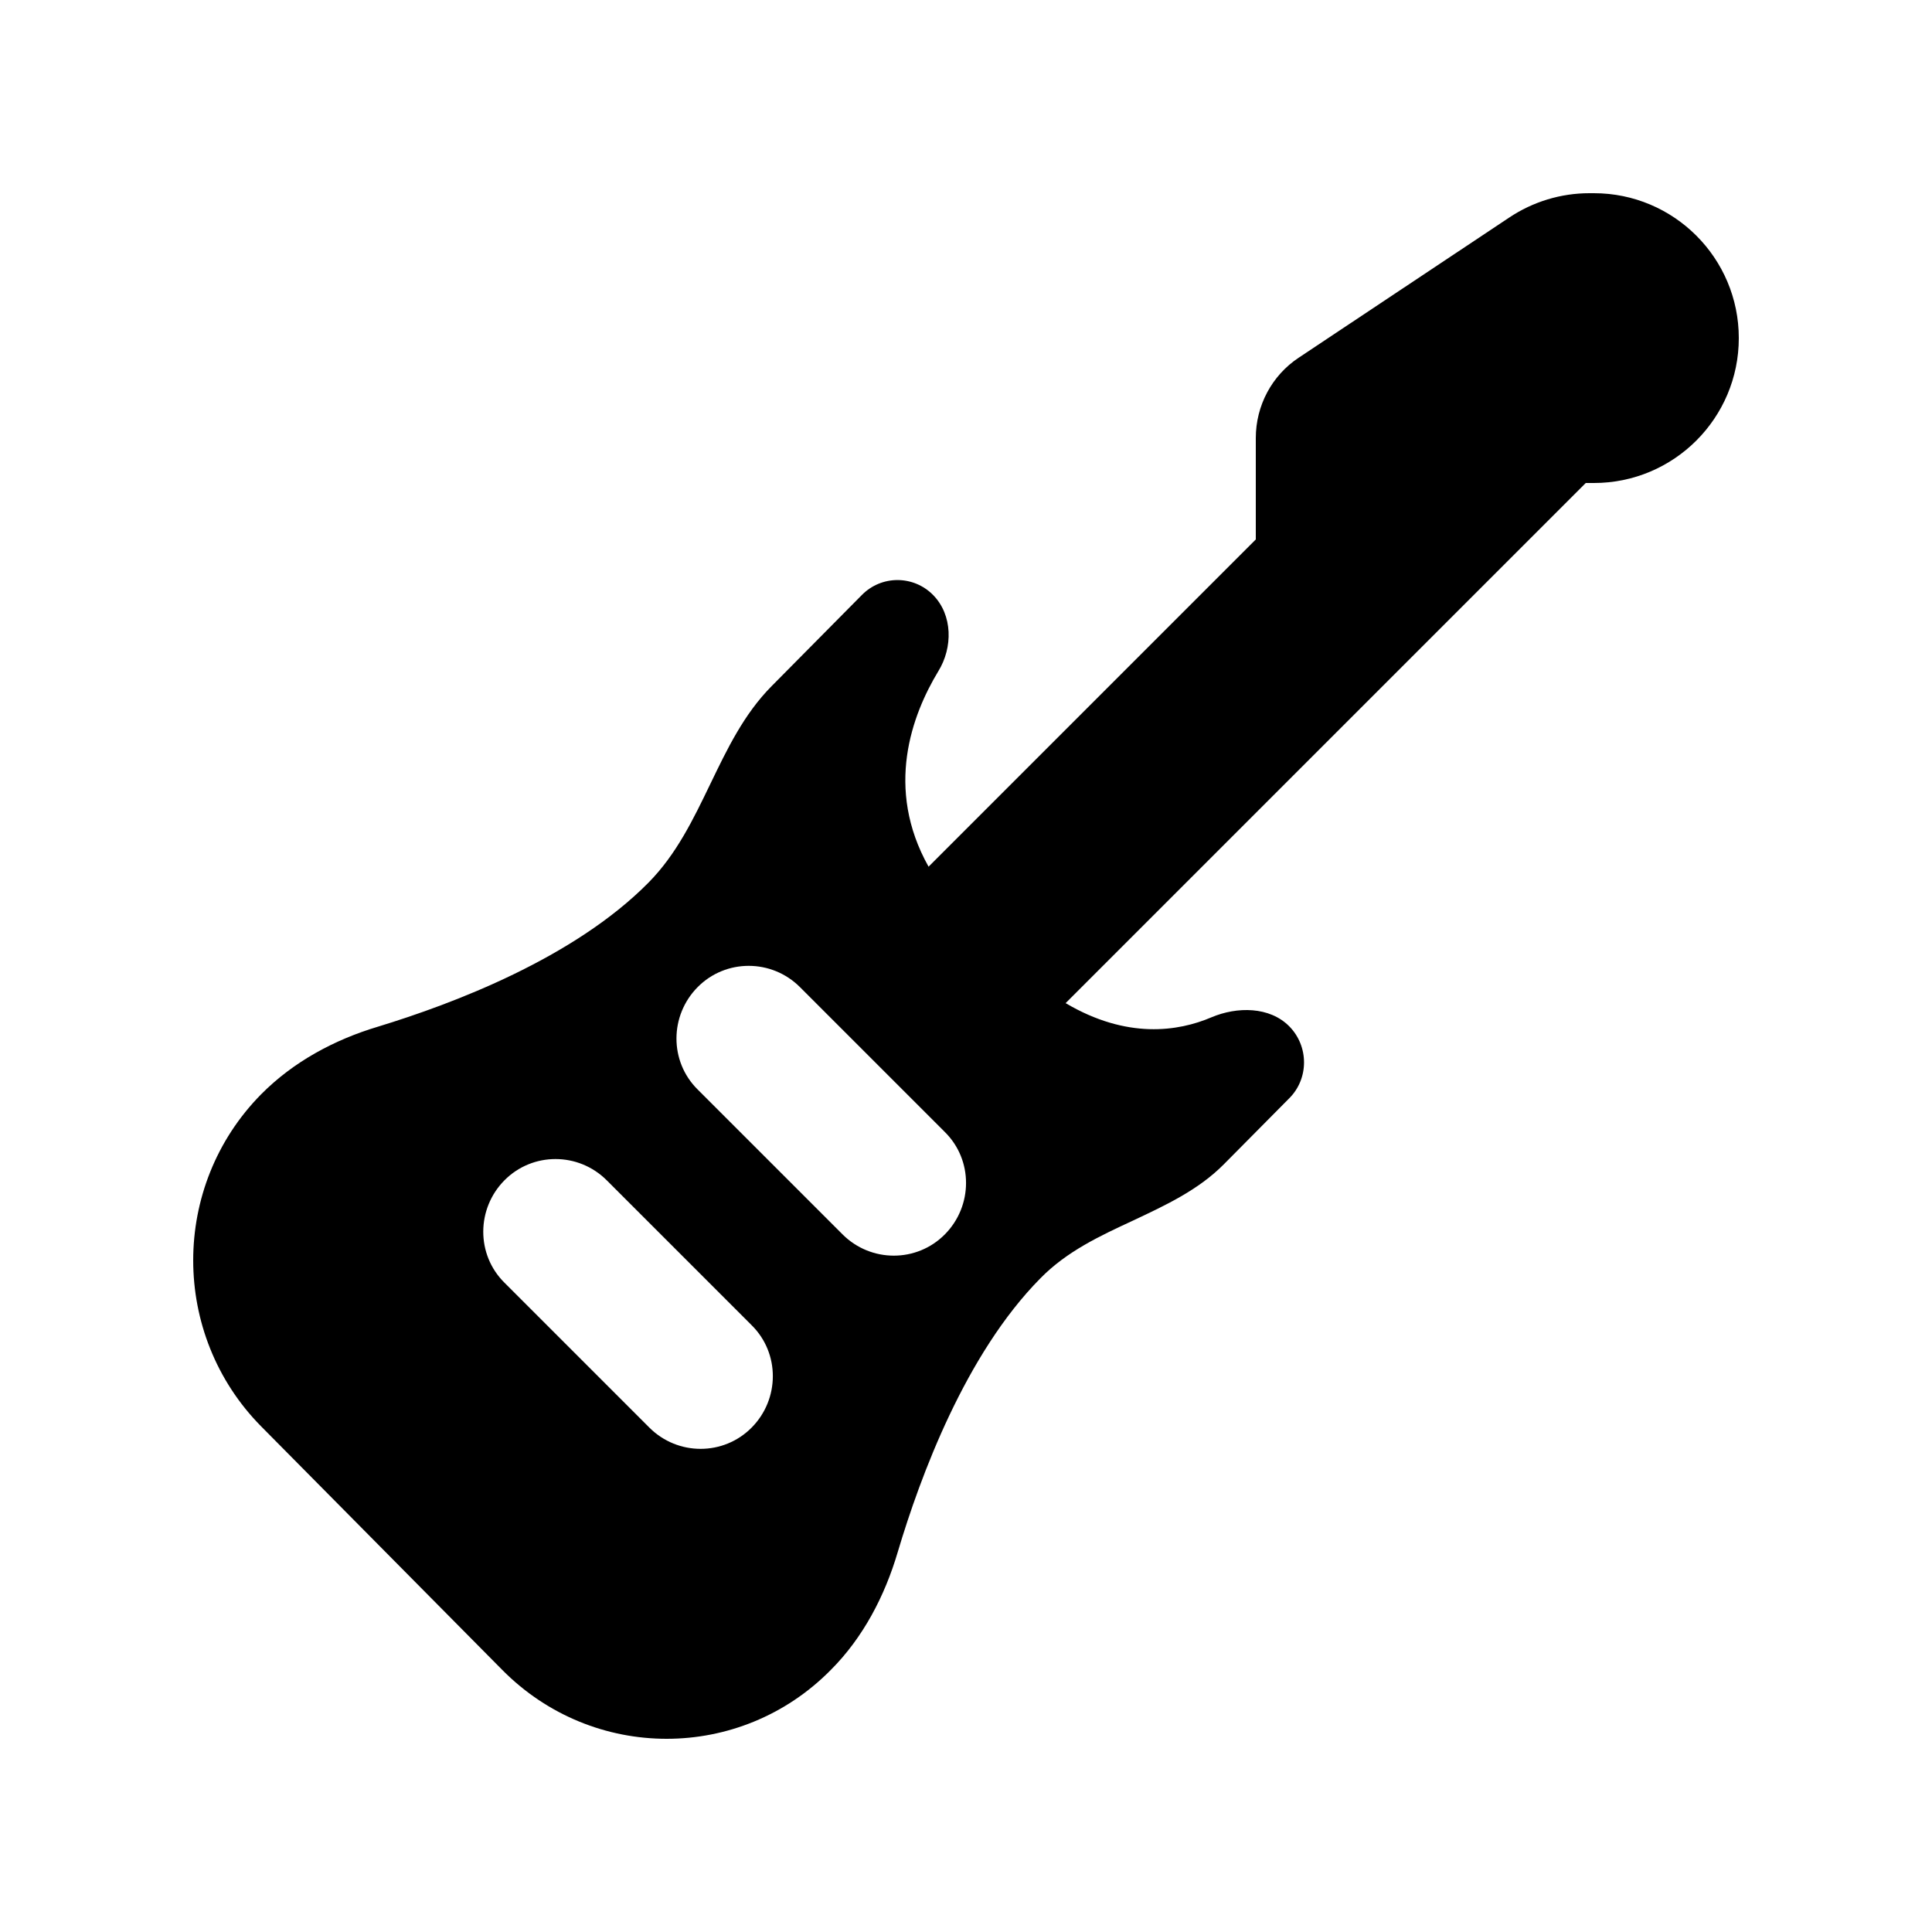 <svg xmlns="http://www.w3.org/2000/svg" viewBox="0 0 640 640"><!--! Font Awesome Pro 7.1.0 by @fontawesome - https://fontawesome.com License - https://fontawesome.com/license (Commercial License) Copyright 2025 Fonticons, Inc. --><path fill="currentColor" d="M416 178.7L416 145.1C416 134.4 421.3 124.4 430.2 118.5L499.9 72.1C507.8 66.8 517.1 64 526.5 64L528 64C554.5 64 576 85.5 576 112C576 138.5 554.5 160 528 160L525.3 160L353 332.3C373.3 344.3 390.3 341.7 401.3 337C409.8 333.4 420.6 333.4 427.1 340C433.6 346.6 433.6 357.3 427.1 363.8L405.5 385.6C397 394.2 386.2 399.2 375.4 404.3C364.4 409.4 353.4 414.5 344.6 423.5C319.9 448.5 304.9 488.9 297.4 514.1C293.1 528.7 285.9 542.5 275.2 553.2C245.2 583.6 196.5 583.6 166.4 553.2L86.5 472.5C56.5 442.1 56.5 392.9 86.5 362.5C97.2 351.7 110.8 344.4 125.2 340.1C150.1 332.5 190.1 317.4 214.8 292.4C224.1 283 229.7 271.3 235.3 259.7L235.3 259.7C240.9 248.1 246.4 236.6 255.6 227.3L285.5 197.1C292 190.5 302.6 190.5 309.1 197.1C315.6 203.7 315.7 214.5 310.8 222.4C302.1 236.8 293 261.1 307.6 287.1L416 178.7zM265 327C255.6 317.6 240.4 317.6 231.1 327C221.8 336.4 221.7 351.6 231.1 360.9L279.1 408.9C288.5 418.3 303.7 418.3 313 408.9C322.3 399.5 322.4 384.3 313 375L265 327zM201 391C191.6 381.6 176.4 381.6 167.1 391C157.8 400.4 157.7 415.6 167.1 424.9L215.1 472.9C224.5 482.3 239.7 482.3 249 472.9C258.3 463.5 258.4 448.3 249 439L201 391z"/></svg>